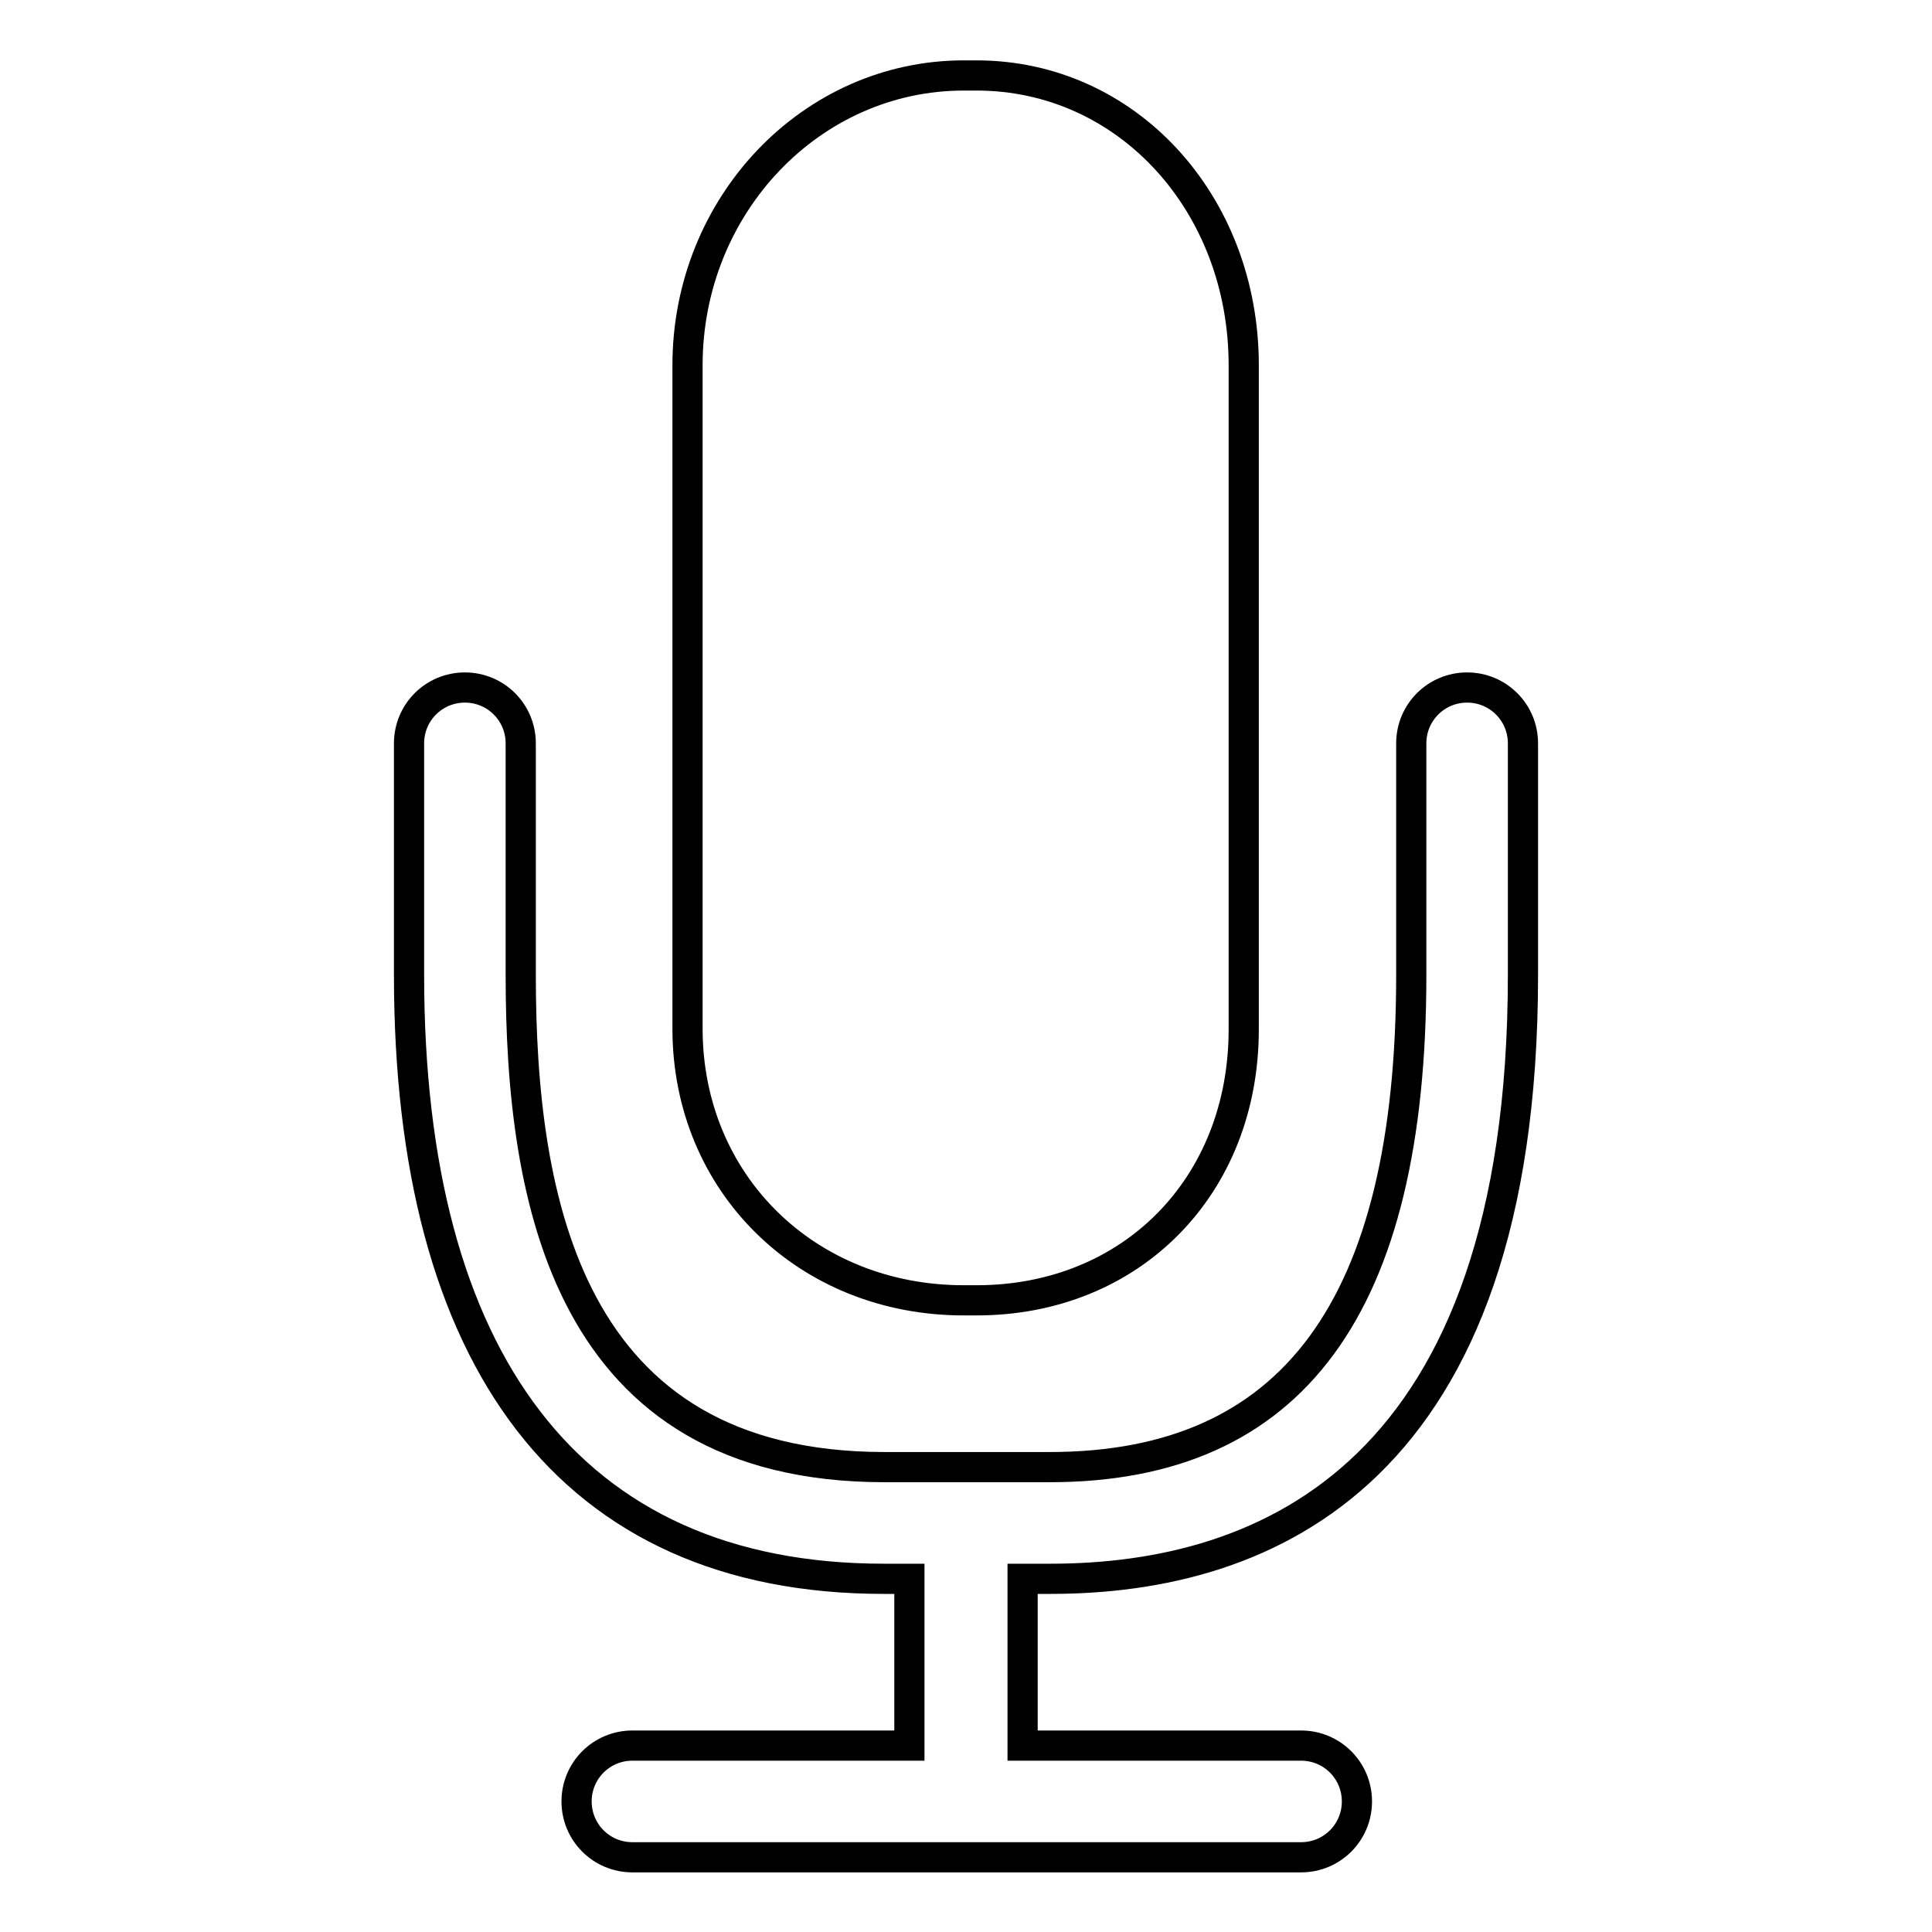 <?xml version="1.0" encoding="utf-8"?>
<!-- Svg Vector Icons : http://www.onlinewebfonts.com/icon -->
<!DOCTYPE svg PUBLIC "-//W3C//DTD SVG 1.1//EN" "http://www.w3.org/Graphics/SVG/1.1/DTD/svg11.dtd">
<svg version="1.1" xmlns="http://www.w3.org/2000/svg" xmlns:xlink="http://www.w3.org/1999/xlink" x="0px" y="0px" viewBox="0 0 256 256" enable-background="new 0 0 256 256" xml:space="preserve">
<g> <path stroke-width="4" fill-opacity="0" stroke="#000000"  d="M127.7,172.3h1.7c20.5,0,35.4-15.1,35.4-35.9V48.4c0-21.5-15.5-38.4-35.4-38.4h-1.7 c-20.2,0-36.6,17.2-36.6,38.4v87.9C91.1,156.8,106.9,172.3,127.7,172.3z M194.4,91.1c-4.1,0-7.4,3.3-7.4,7.4v30.7 c0,43.9-15.7,65.2-47.9,65.2h-21.9c-42.1,0-48.2-35.5-48.2-65.2V98.5c0-4.1-3.3-7.4-7.4-7.4c-4.1,0-7.4,3.3-7.4,7.4v30.7 c0,50.8,21.2,80,62.9,80h3.4v22.1H83.8c-4.1,0-7.4,3.3-7.4,7.4s3.3,7.4,7.4,7.4h36.9h14.8h36.9c4.1,0,7.4-3.3,7.4-7.4 s-3.3-7.4-7.4-7.4h-36.9v-22.1h3.7c28.6,0,62.6-13.9,62.6-80V98.5C201.8,94.4,198.5,91.1,194.4,91.1z"/></g>
</svg>